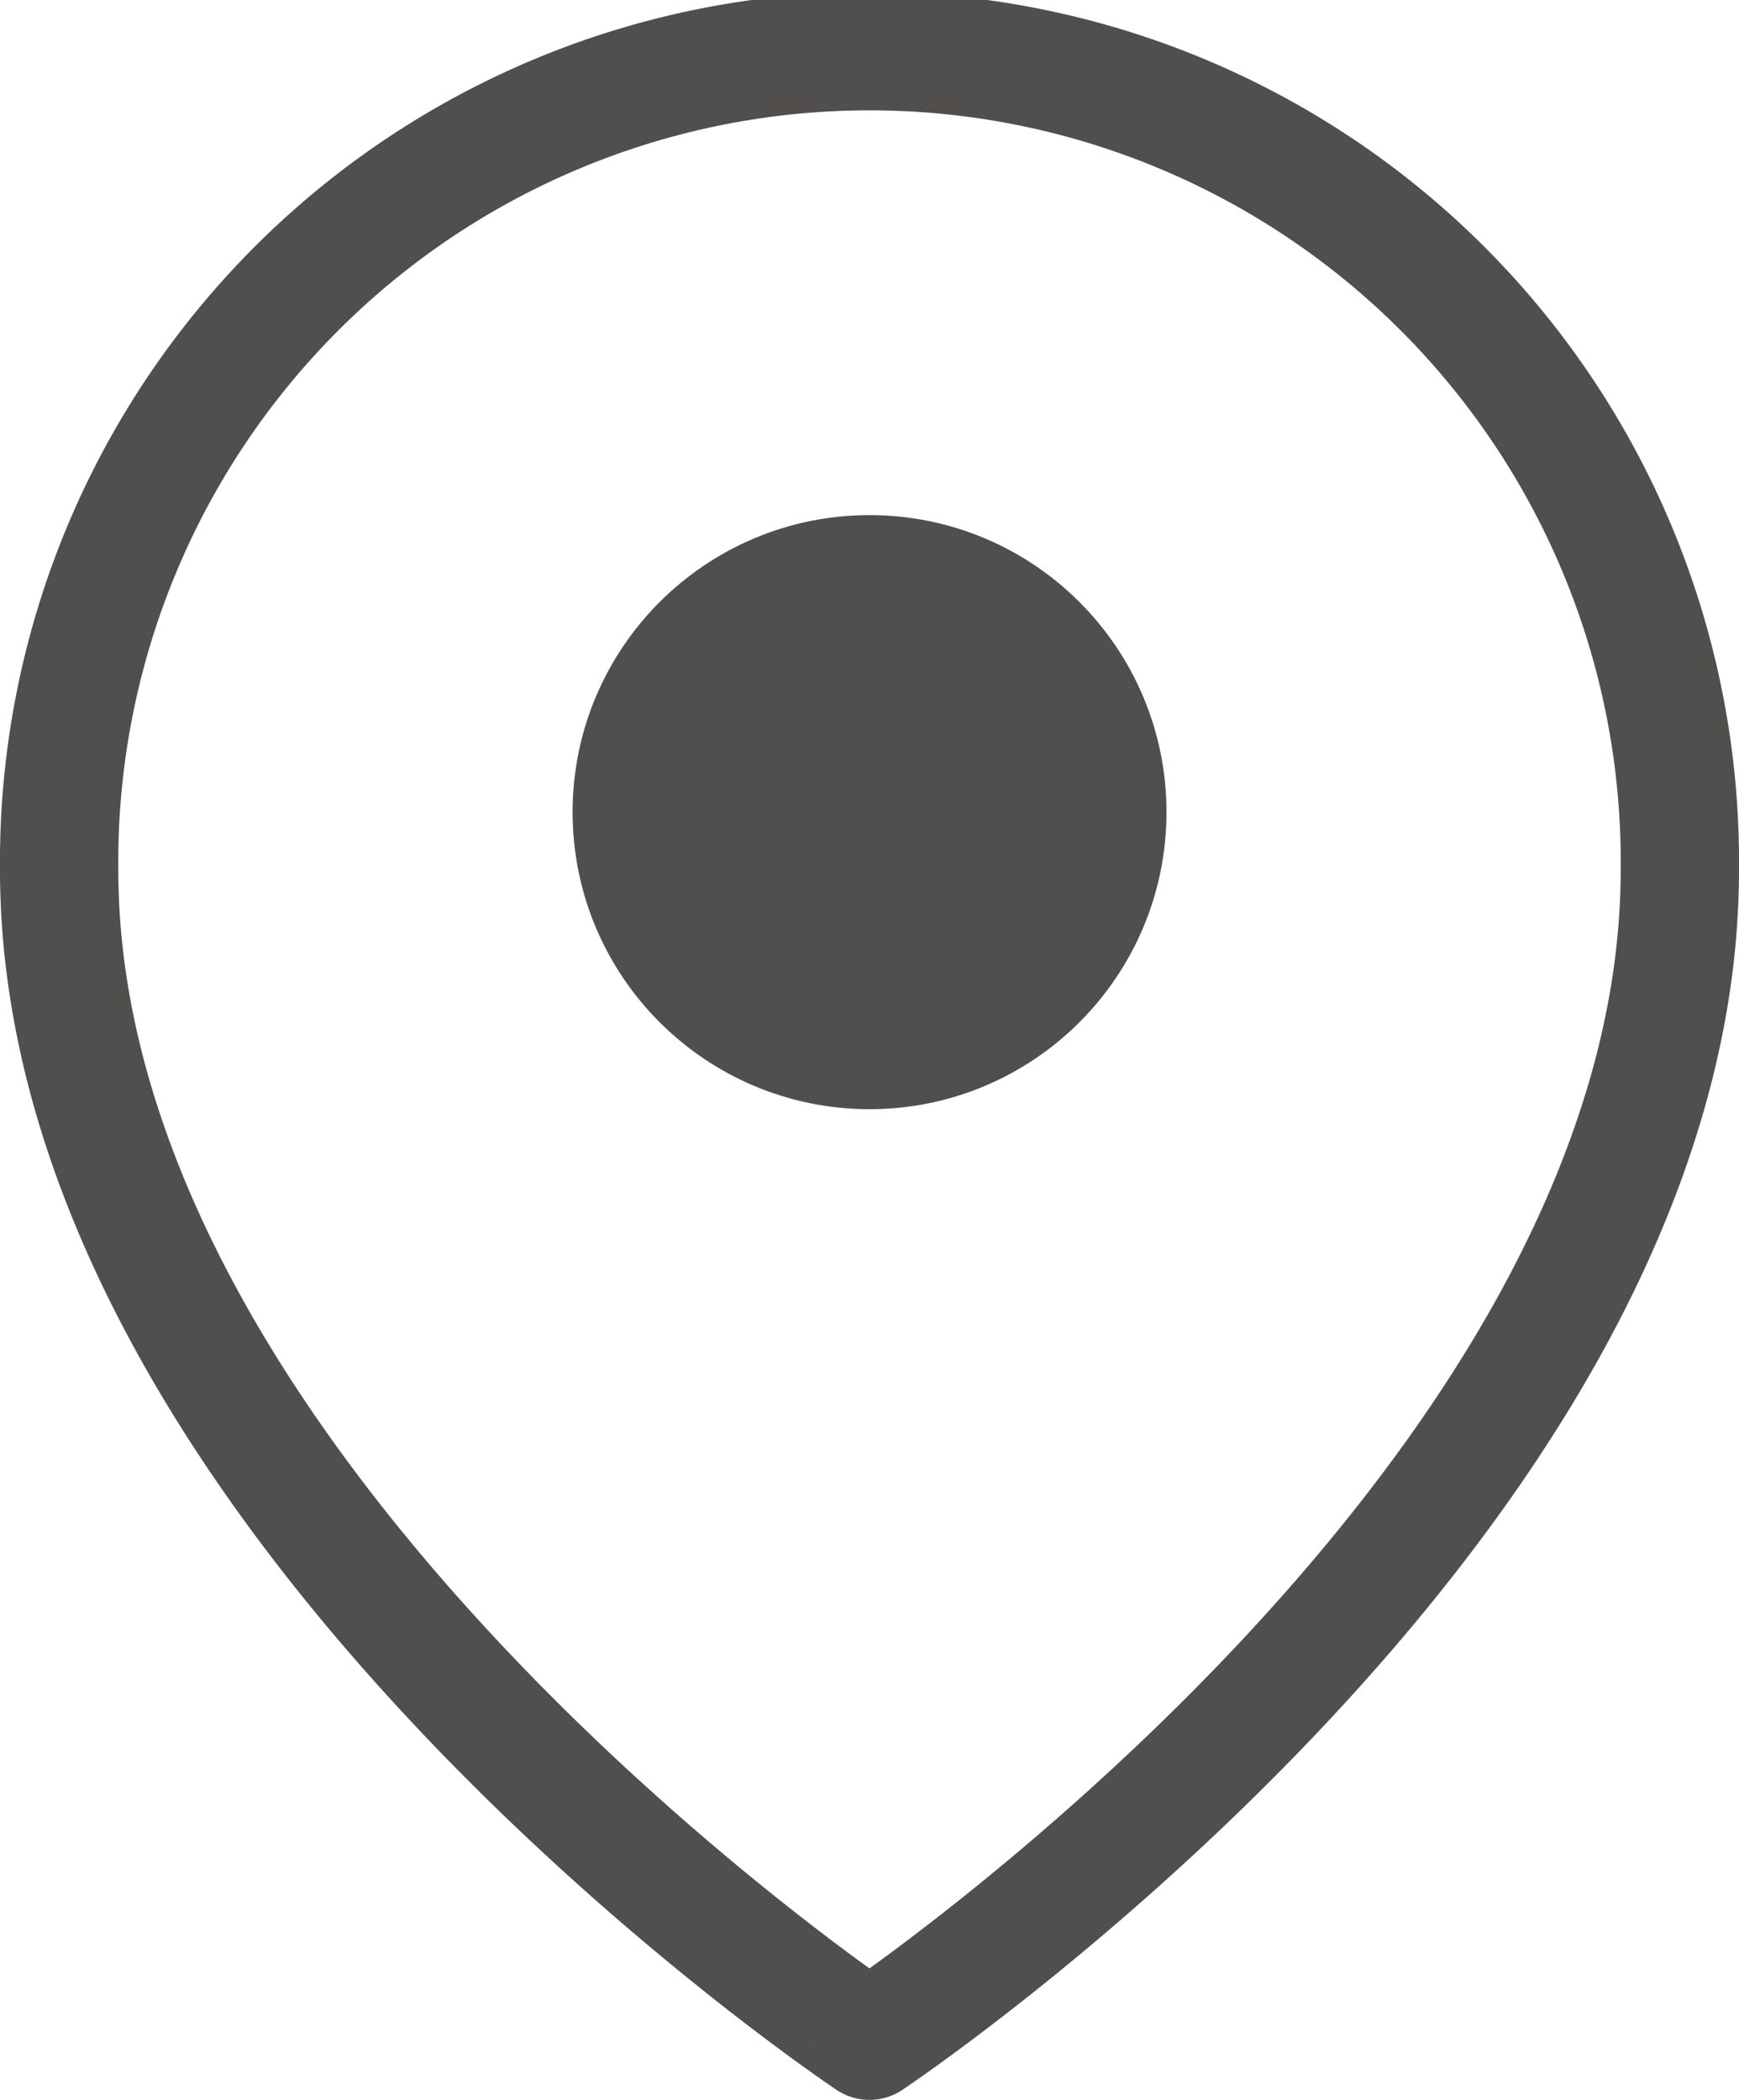 <svg xmlns="http://www.w3.org/2000/svg" width="22.049" height="26.616" viewBox="0 0 22.049 26.616">
  <g id="Group_9341" data-name="Group 9341" transform="translate(0.75 0.75)">
    <g id="map-pin">
      <path id="Path_3" data-name="Path 3" d="M23.549,11.275c0,7.991-10.275,14.841-10.275,14.841S3,19.266,3,11.275a10.275,10.275,0,1,1,20.549,0Z" transform="translate(-3 -1)" fill="none" stroke="#514e4e" stroke-linecap="round" stroke-linejoin="round" stroke-width="1.5"/>
      <circle id="Ellipse_2" data-name="Ellipse 2" cx="3.015" cy="3.015" r="3.015" transform="translate(7.26 6.529)" fill="#514e4e" stroke="#514e4e" stroke-linecap="round" stroke-linejoin="round" stroke-width="1.5"/>
    </g>
  </g>
</svg>
